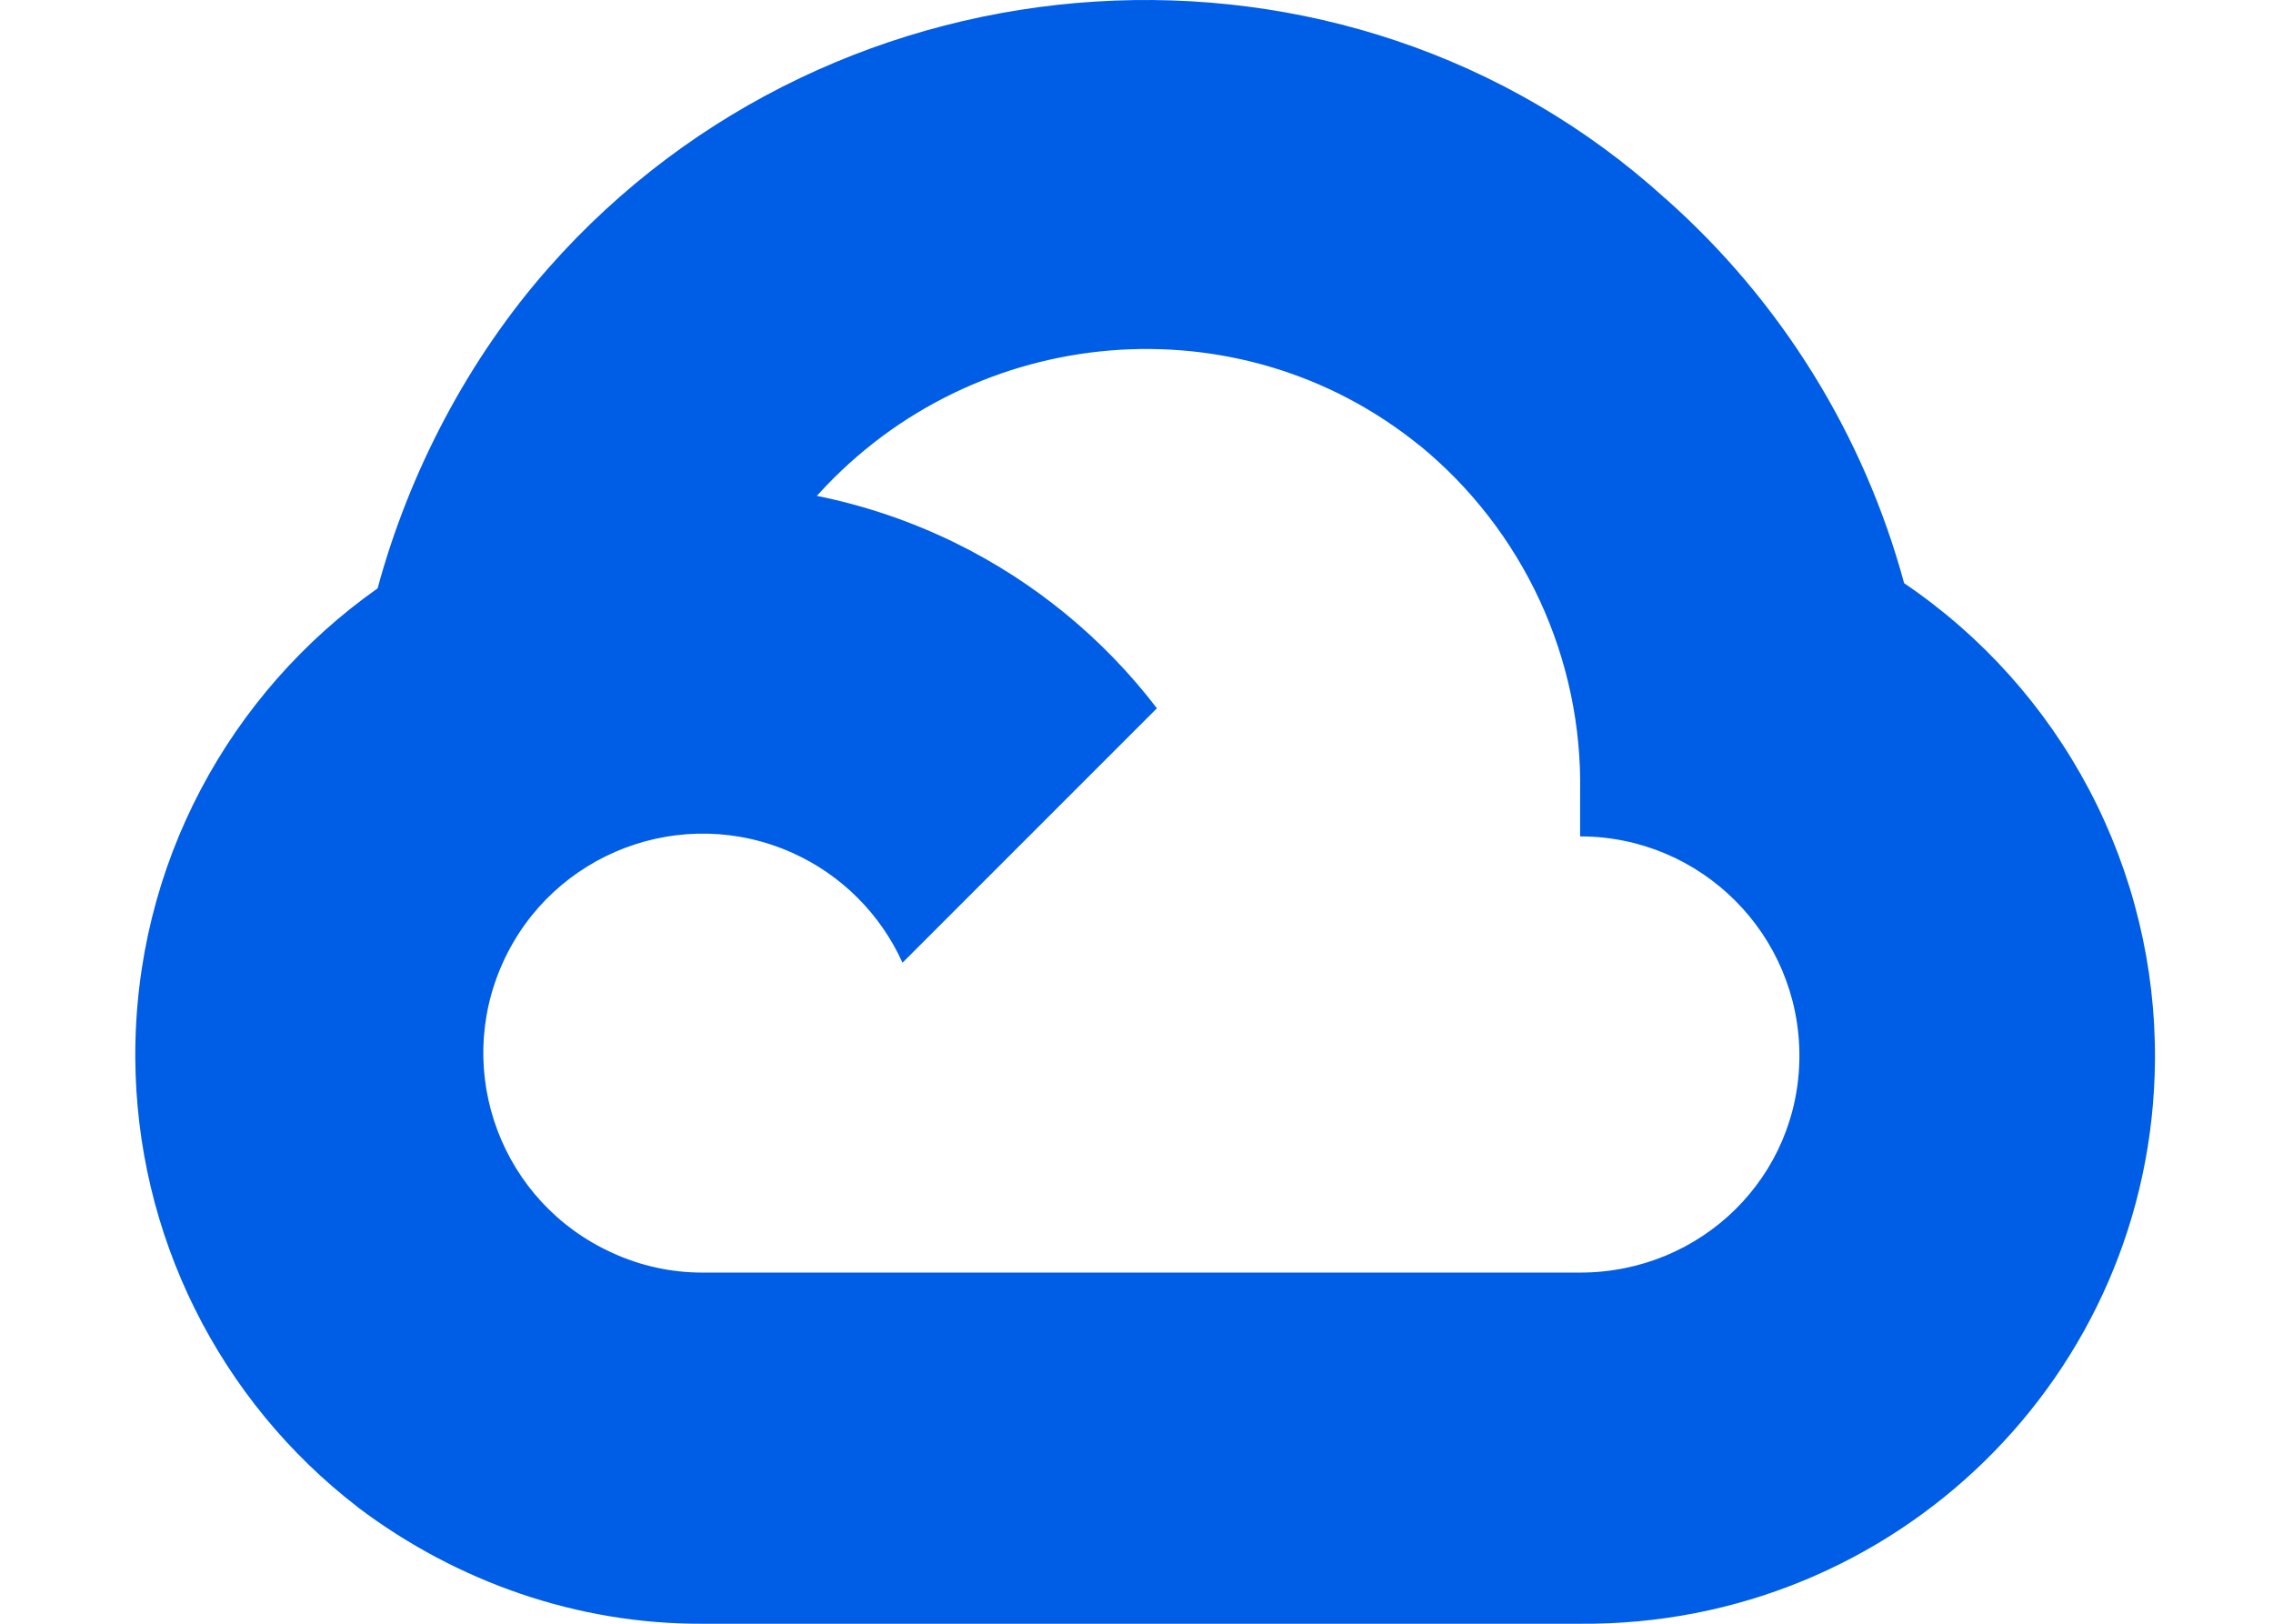 <svg width="42" height="30" viewBox="0 0 42 30" fill="none" xmlns="http://www.w3.org/2000/svg">
<g clip-path="url(#clip0_6648_3071)">
<path fill-rule="evenodd" clip-rule="evenodd" d="M30.777 3.676L30.777 3.673C24.866 -1.702 15.469 -1.093 10.14 4.945C8.66 6.621 7.562 8.712 6.977 10.871L6.978 10.87C4.252 12.79 2.479 15.97 2.5 19.557C2.51 21.161 2.885 22.741 3.598 24.178C4.311 25.615 5.342 26.87 6.614 27.848L6.613 27.849C8.445 29.232 10.68 30.01 12.976 30H21.08V29.998L21.082 30H29.197C35.018 30.045 39.773 25.409 39.819 19.588C39.832 17.851 39.416 16.137 38.608 14.6C37.799 13.062 36.623 11.749 35.184 10.775C34.439 8.03 32.908 5.561 30.779 3.673L30.777 3.676ZM11.315 23.148C11.836 23.388 12.402 23.512 12.976 23.512H21.08V23.514L21.082 23.512H29.197C31.435 23.512 33.249 21.743 33.249 19.505C33.249 17.267 31.435 15.453 29.197 15.453V14.645C29.221 13.42 28.965 12.206 28.451 11.094C27.936 9.982 27.175 9.001 26.227 8.226L26.227 8.226L26.224 8.226C22.892 5.529 18.013 5.956 15.127 9.125L15.092 9.161C15.979 9.34 16.843 9.633 17.661 10.035C19.119 10.752 20.39 11.796 21.377 13.086L16.676 17.787C16.27 16.888 15.55 16.168 14.652 15.762C12.613 14.841 10.212 15.747 9.291 17.787C8.369 19.826 9.276 22.226 11.315 23.148L11.315 23.148Z" fill="#005DE5"/>
</g>
<defs>
<clipPath id="clip0_6648_3071">
<rect width="40.5" height="30" fill="white" transform="translate(0.75)"/>
</clipPath>
</defs>
</svg>
